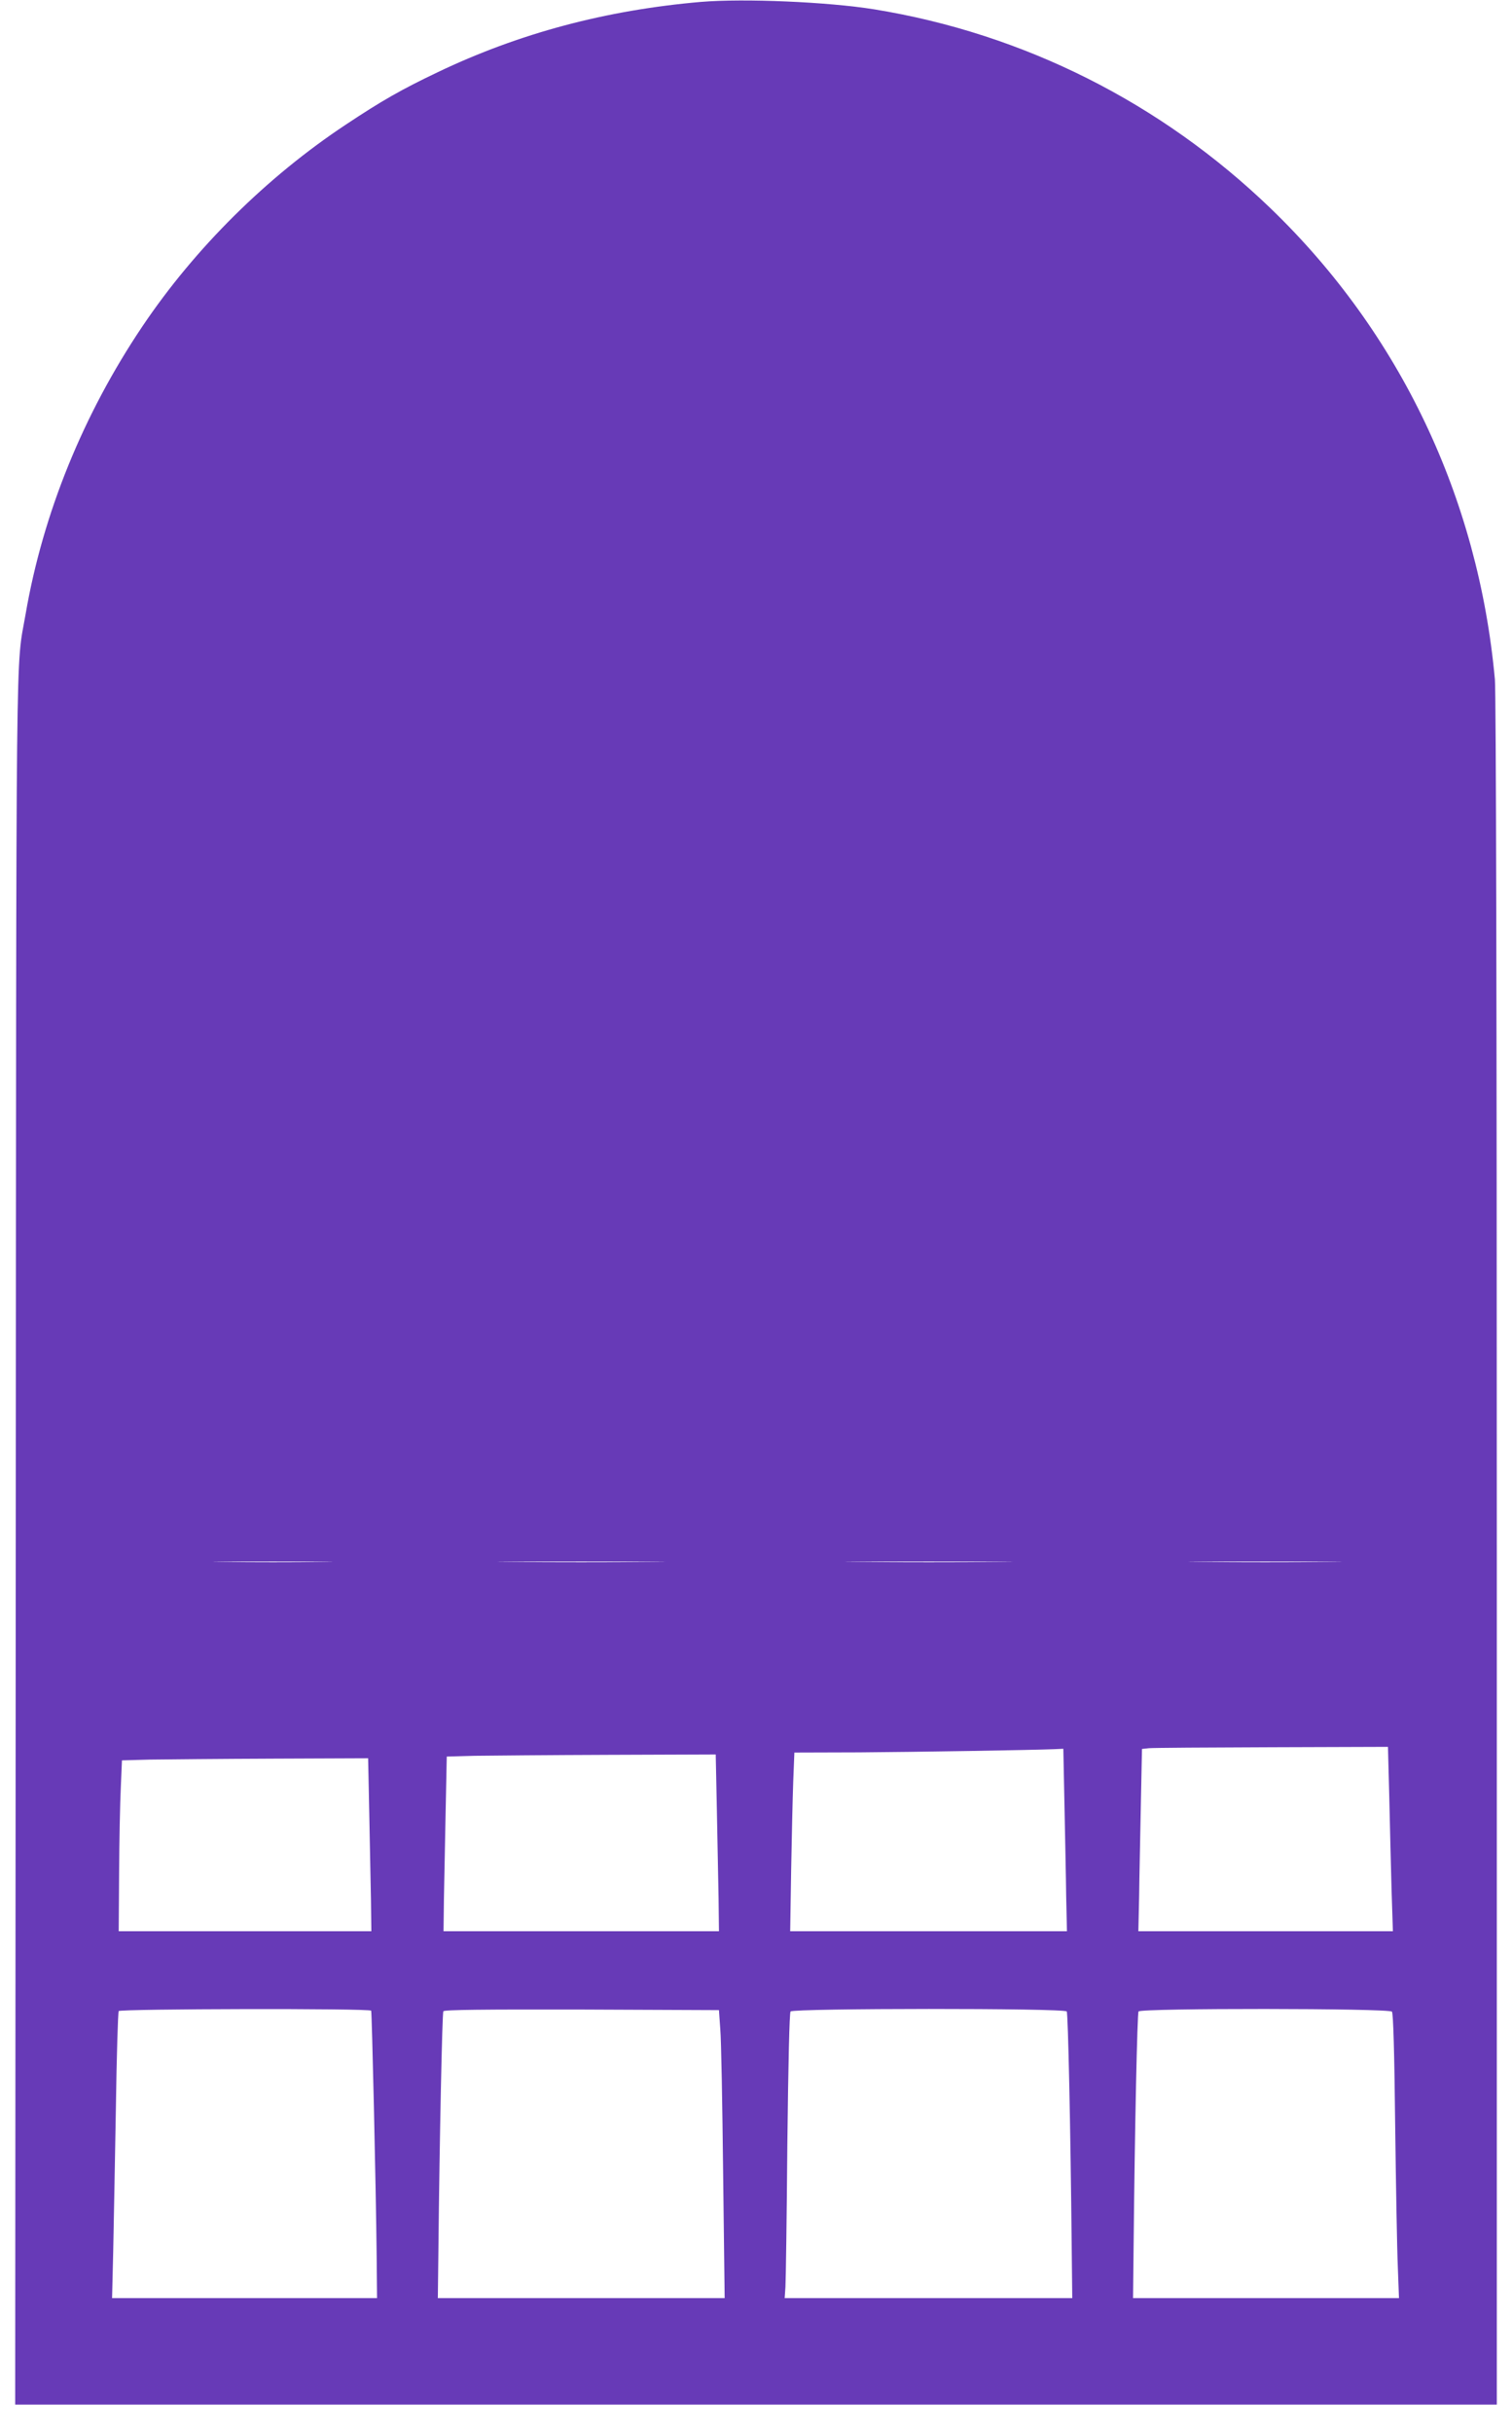 <?xml version="1.0" standalone="no"?>
<!DOCTYPE svg PUBLIC "-//W3C//DTD SVG 20010904//EN"
 "http://www.w3.org/TR/2001/REC-SVG-20010904/DTD/svg10.dtd">
<svg version="1.0" xmlns="http://www.w3.org/2000/svg"
 width="796pt" height="1280pt" viewBox="0 0 796 1280"
 preserveAspectRatio="xMidYMid meet">
<g transform="translate(0,1280) scale(0.1,-0.1)"
fill="#673ab7" stroke="none">
<path d="M3690 12790 c-499 -43 -958 -165 -1388 -371 -187 -89 -294 -150 -482
-275 -415 -275 -792 -648 -1069 -1059 -312 -463 -525 -986 -616 -1515 -53
-306 -49 62 -52 -4867 l-3 -4553 3900 0 3900 0 0 4483 c0 2909 -4 4521 -10
4592 -87 955 -500 1823 -1180 2478 -578 557 -1301 920 -2088 1048 -243 39
-684 58 -912 39z m-1997 -8207 c-138 -2 -368 -2 -510 0 -142 1 -28 2 252 2
281 0 397 -1 258 -2z m1725 0 c-197 -2 -519 -2 -715 0 -197 1 -36 2 357 2 393
0 554 -1 358 -2z m1830 0 c-197 -2 -519 -2 -715 0 -197 1 -36 2 357 2 393 0
554 -1 358 -2z m1740 0 c-181 -2 -475 -2 -655 0 -181 1 -33 2 327 2 360 0 508
-1 328 -2z m326 -1240 c3 -148 9 -366 12 -485 l7 -218 -670 0 -670 0 4 183 c1
100 6 316 9 479 l6 297 37 4 c20 2 311 4 647 5 l611 2 7 -267z m-1710 -40 c3
-164 8 -380 9 -480 l4 -183 -729 0 -728 0 5 318 c3 174 8 386 11 470 l6 152
342 1 c297 2 911 12 1032 17 l42 2 6 -297z m-1830 -25 c3 -161 7 -371 9 -465
l2 -173 -725 0 -725 0 2 167 c2 93 6 300 9 460 l6 292 147 4 c80 1 399 4 707
5 l562 2 6 -292z m-1830 -20 c3 -161 7 -366 9 -456 l2 -162 -665 0 -665 0 2
307 c1 170 5 372 9 450 l6 142 147 4 c80 1 372 4 647 5 l502 2 6 -292z m10
-1036 c4 -8 25 -915 29 -1295 l2 -217 -698 0 -697 0 6 247 c3 137 9 474 14
750 4 276 11 507 15 513 7 12 1321 15 1329 2z m1838 -97 c5 -55 11 -396 15
-758 l8 -657 -755 0 -755 0 3 252 c6 587 20 1247 26 1257 5 8 210 10 729 9
l722 -3 7 -100z m1824 93 c7 -11 20 -619 26 -1231 l3 -277 -757 0 -757 0 4 58
c2 31 7 368 10 747 5 440 11 695 17 703 15 17 1443 18 1454 0z m1712 -1 c7 -8
13 -217 17 -597 4 -322 10 -658 14 -748 l6 -162 -700 0 -700 0 3 277 c6 612
19 1220 26 1231 11 18 1319 17 1334 -1z"/>
</g>
</svg>
